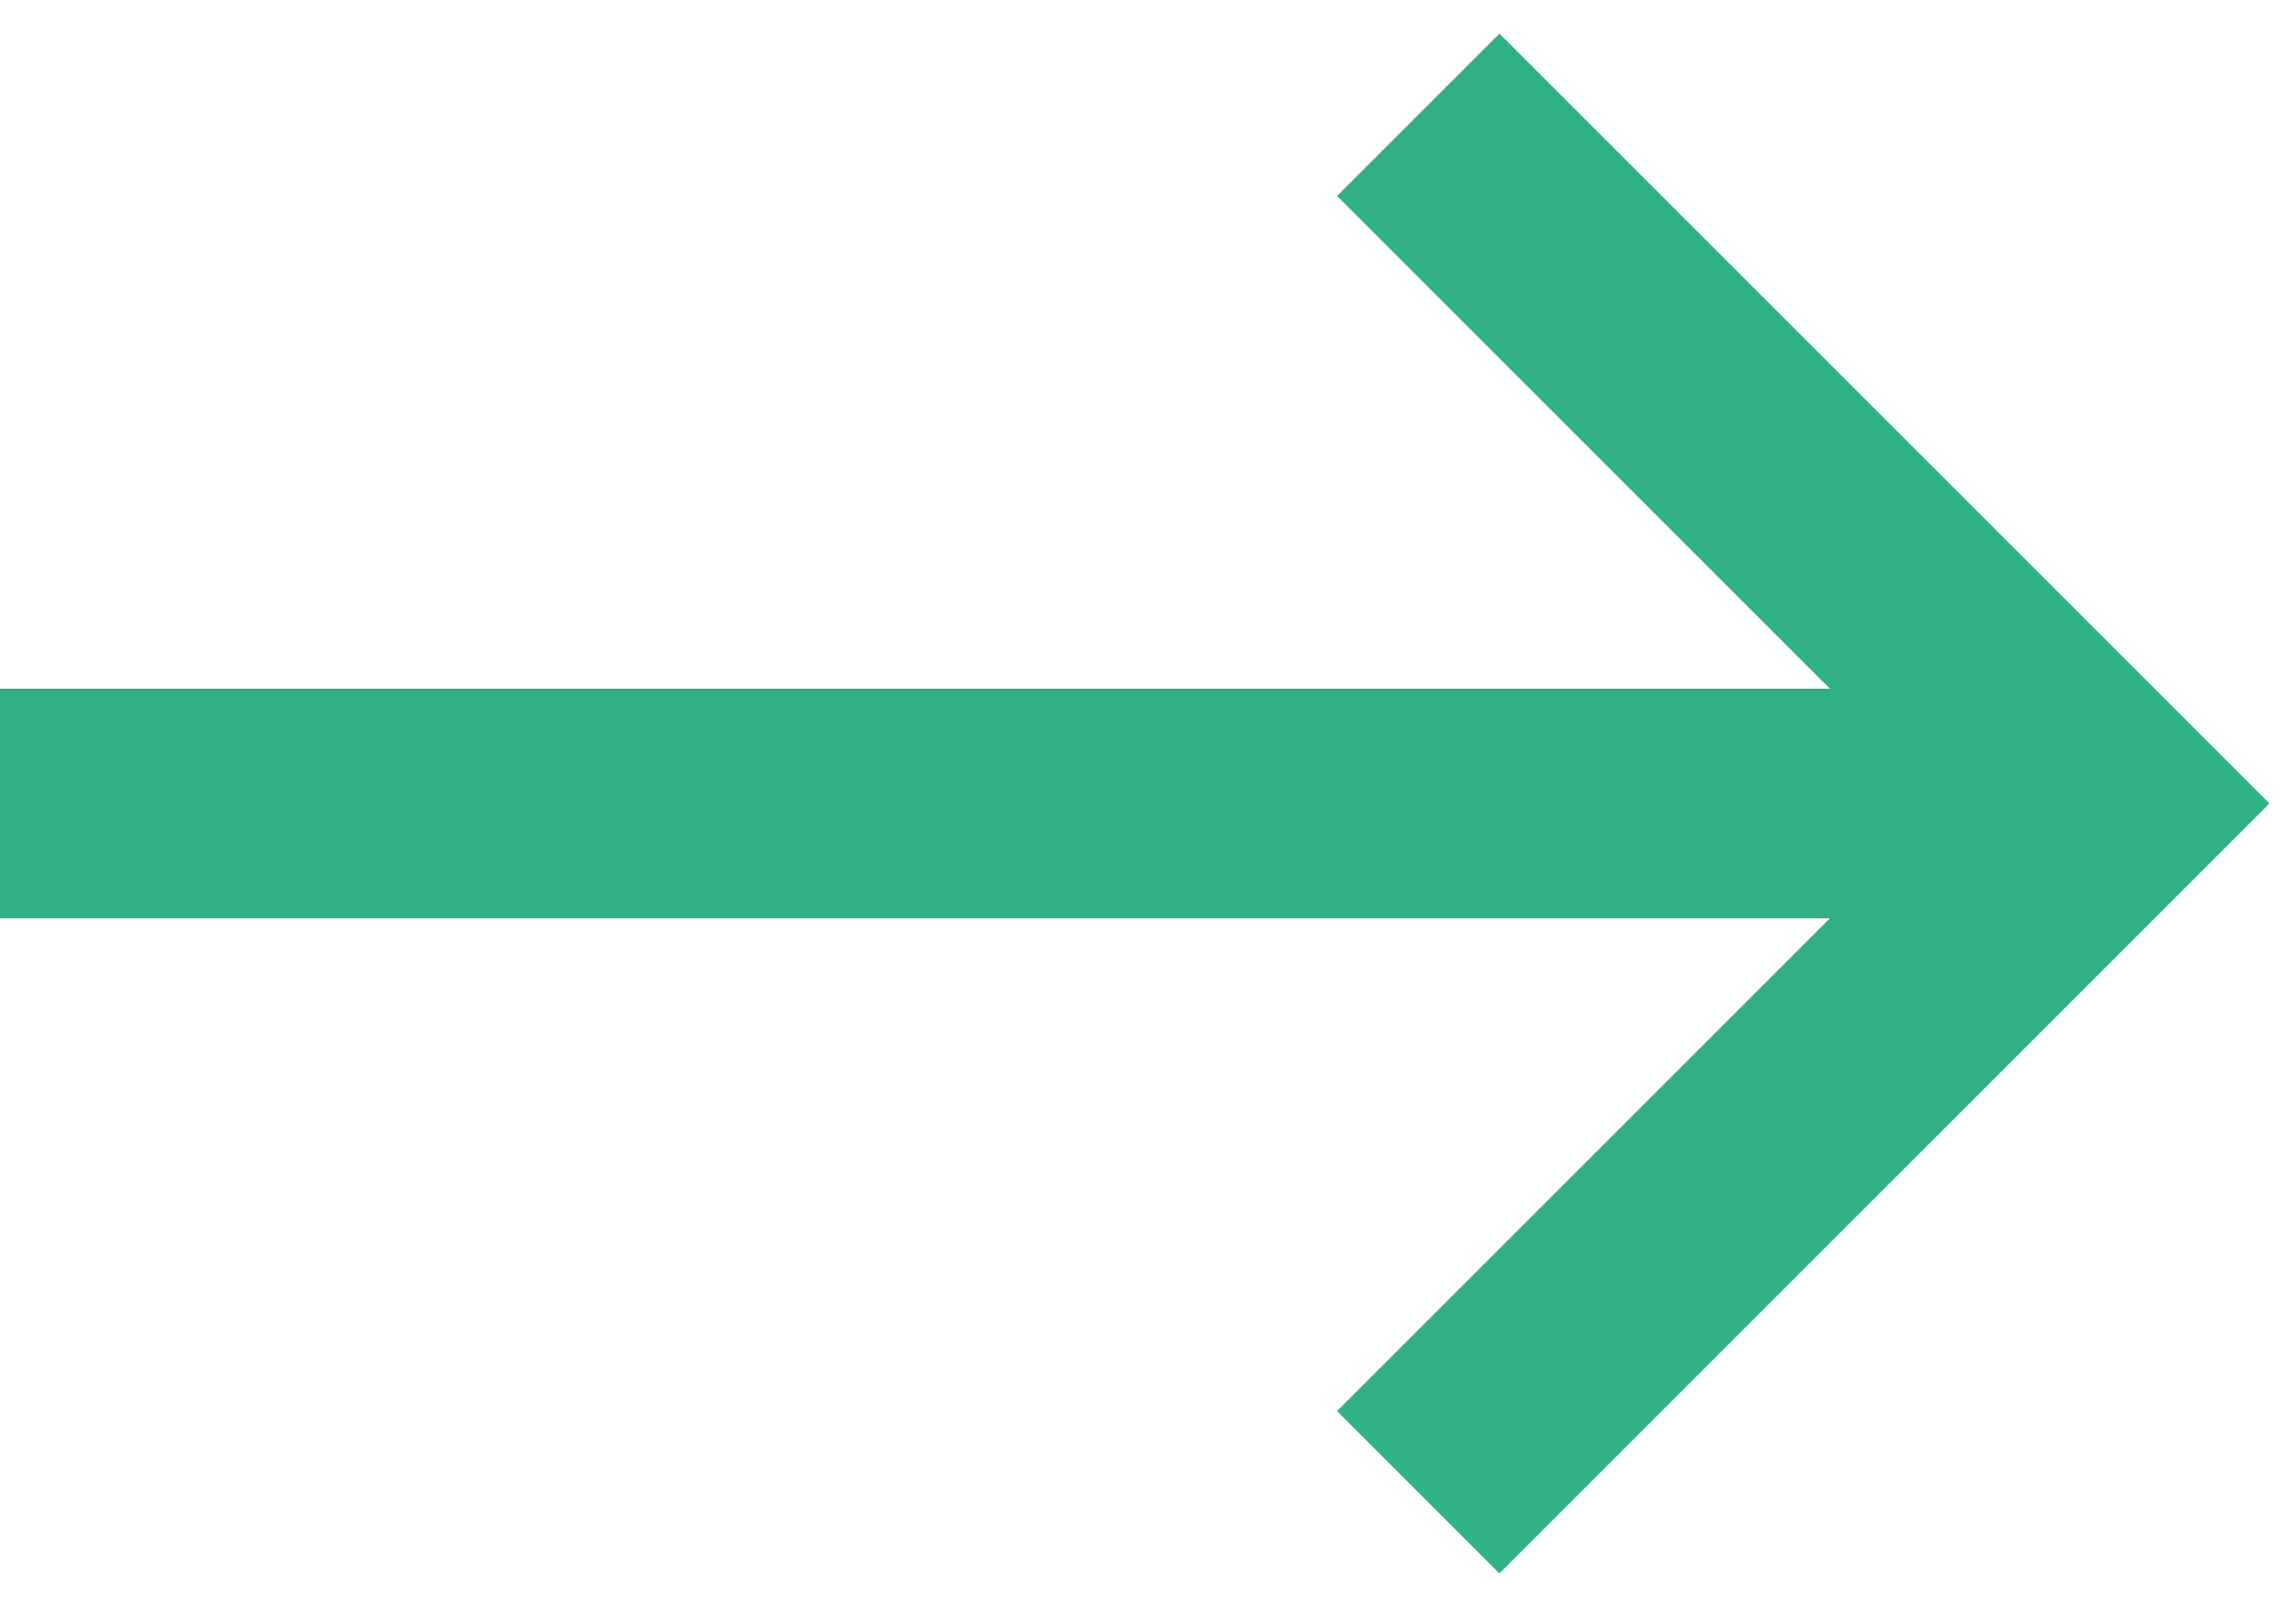 <svg width="20" height="14" viewBox="0 0 20 14" fill="none" xmlns="http://www.w3.org/2000/svg">
<line x1="8.74228e-08" y1="7" x2="18" y2="7" stroke="#2FB183" stroke-width="2"/>
<path d="M12.354 1L18.354 7L12.354 13" stroke="#2FB183" stroke-width="2"/>
</svg>
